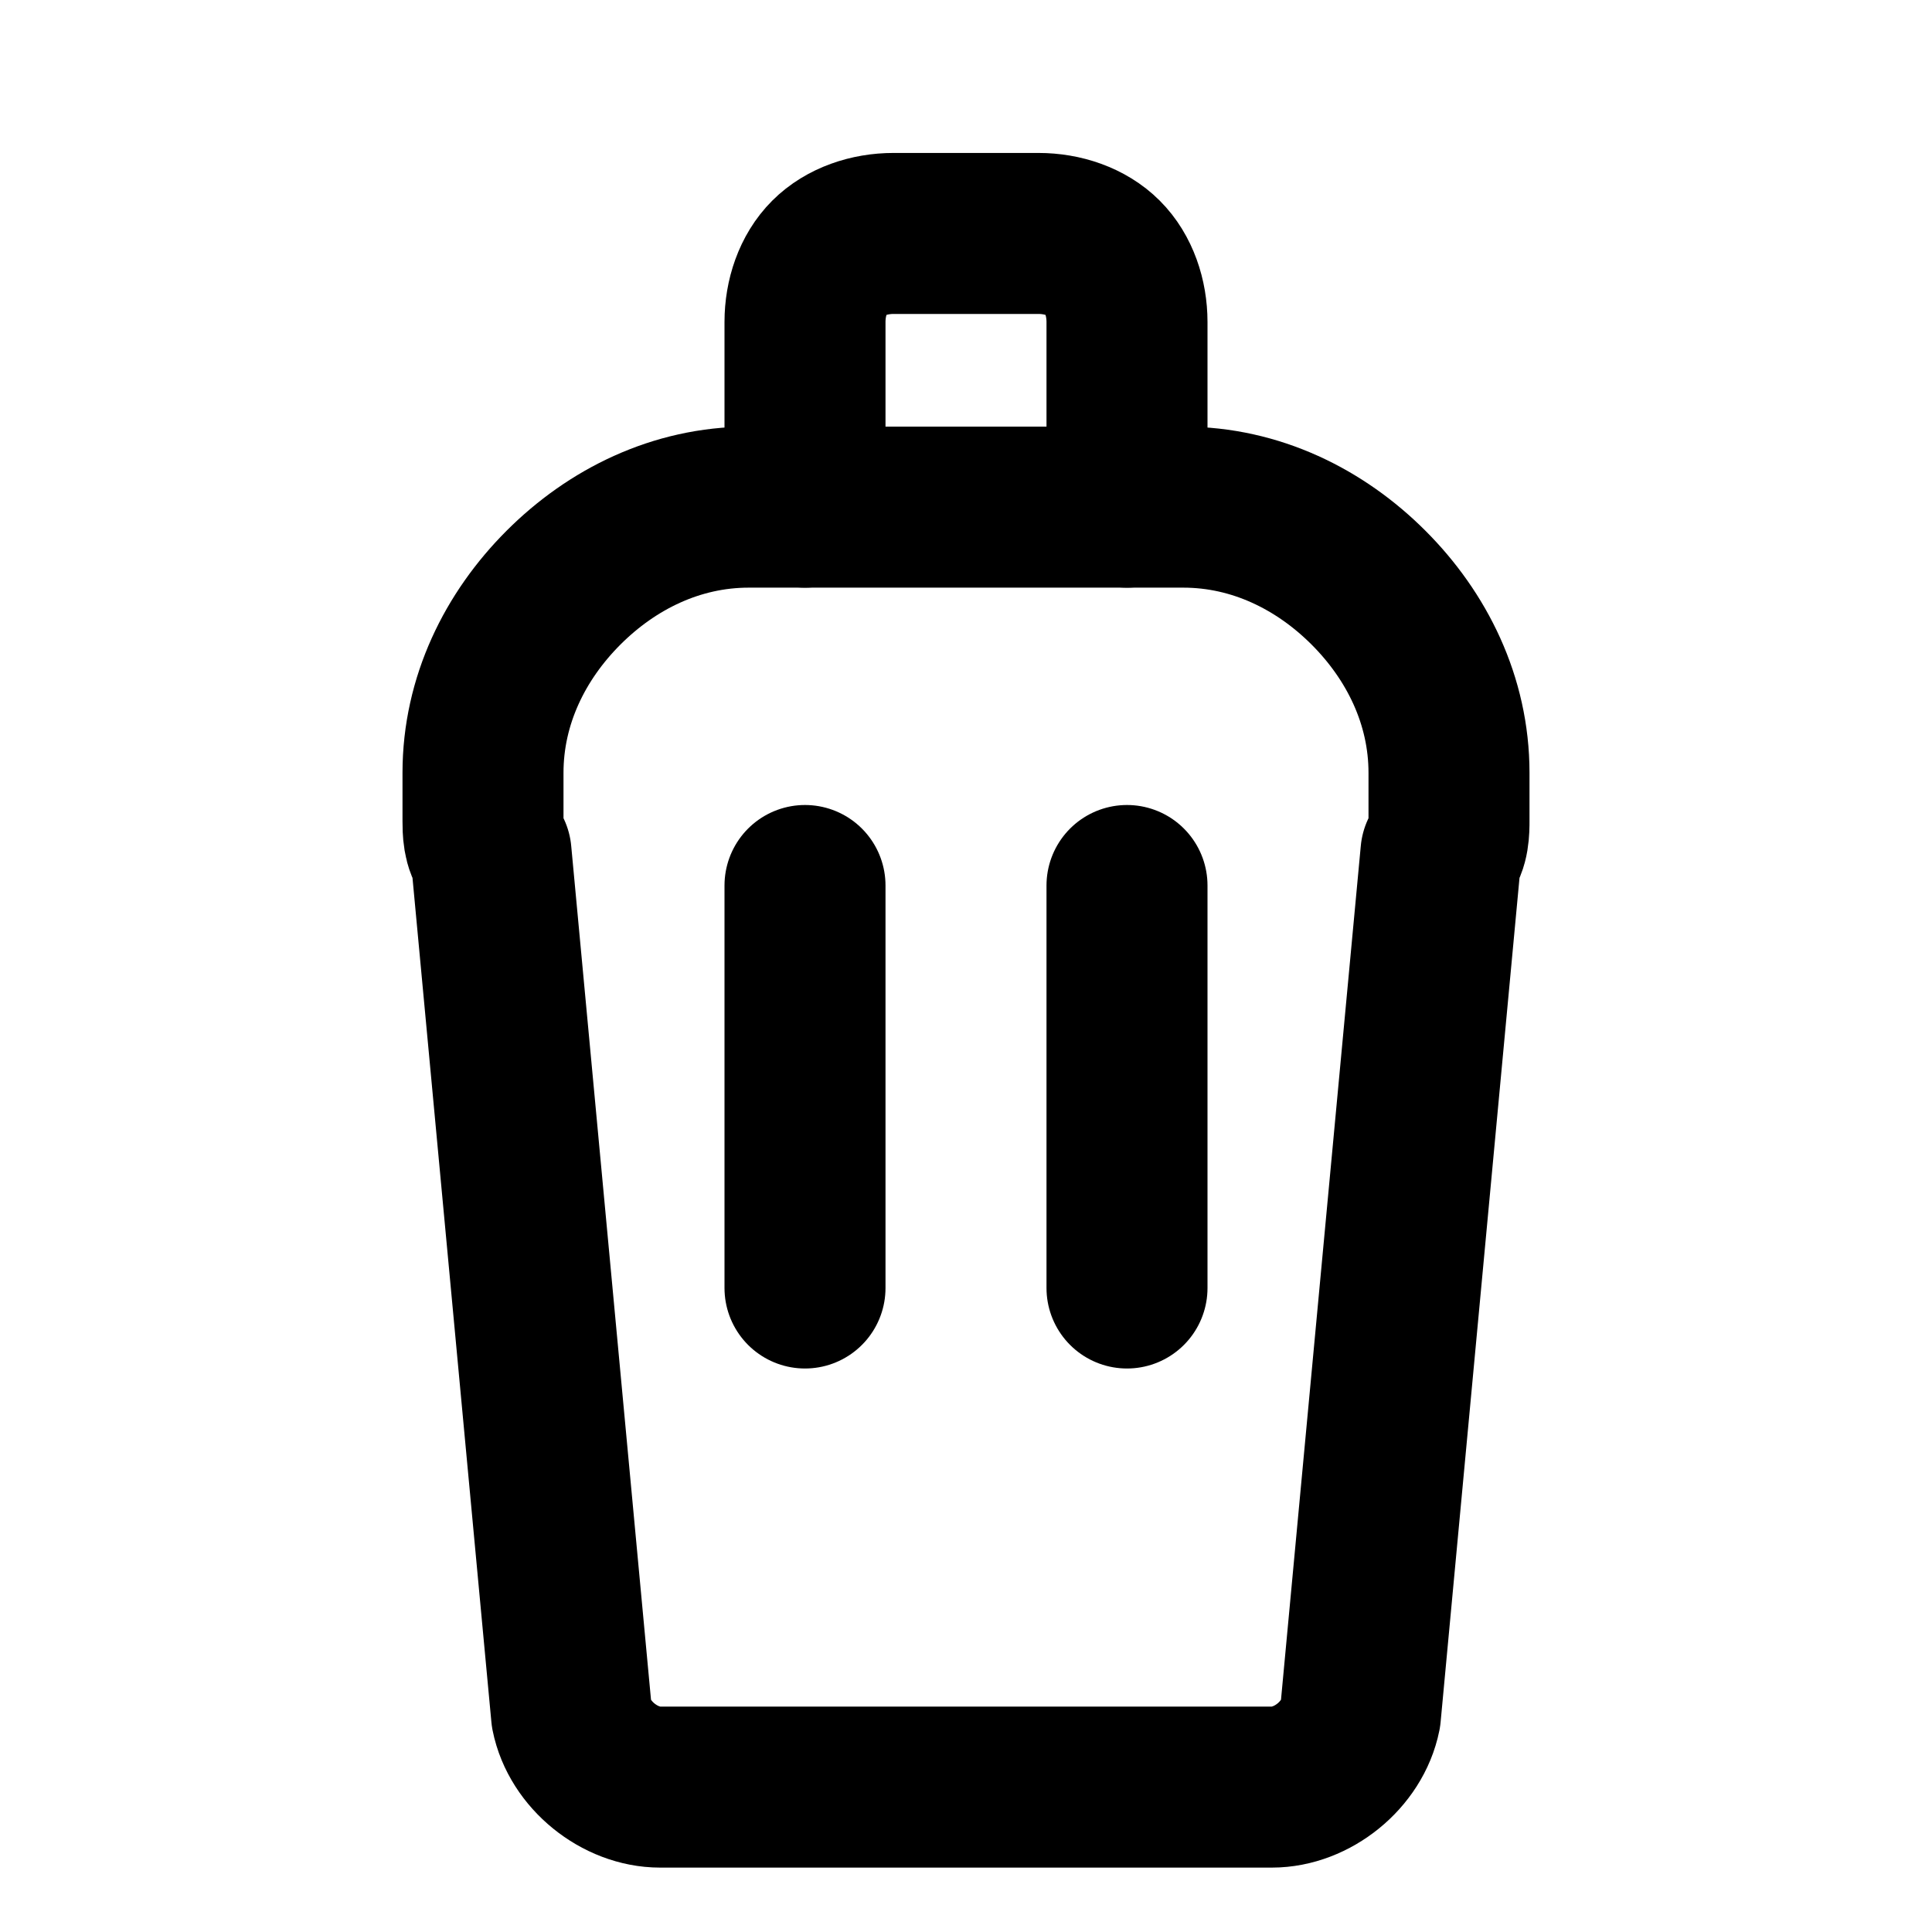 <svg width="24" height="24" viewBox="0 0 24 24" fill="none" xmlns="http://www.w3.org/2000/svg">
  <path d="M14.7 6.3C15.6 6.3 16.4 6.7 17 7.3C17.6 7.9 18 8.7 18 9.6V10.2C18 10.3 18 10.5 17.9 10.6L16.9 21.3C16.8 21.8 16.3 22.2 15.8 22.2H8.2C7.7 22.2 7.2 21.8 7.1 21.3L6.1 10.6C6 10.5 6 10.3 6 10.2V9.6C6 8.7 6.4 7.9 7 7.3C7.6 6.7 8.4 6.3 9.3 6.3H14.7Z" stroke="currentColor" stroke-width="2" stroke-linecap="round" stroke-linejoin="round"/>
  <path d="M10 11V16" stroke="currentColor" stroke-width="2" stroke-linecap="round" stroke-linejoin="round"/>
  <path d="M14 11V16" stroke="currentColor" stroke-width="2" stroke-linecap="round" stroke-linejoin="round"/>
  <path d="M10 6.3V4C10 3.7 10.1 3.4 10.3 3.2C10.5 3 10.8 2.9 11.1 2.9H12.9C13.2 2.9 13.5 3 13.7 3.2C13.9 3.4 14 3.7 14 4V6.3" stroke="currentColor" stroke-width="2" stroke-linecap="round" stroke-linejoin="round"/>
</svg>

